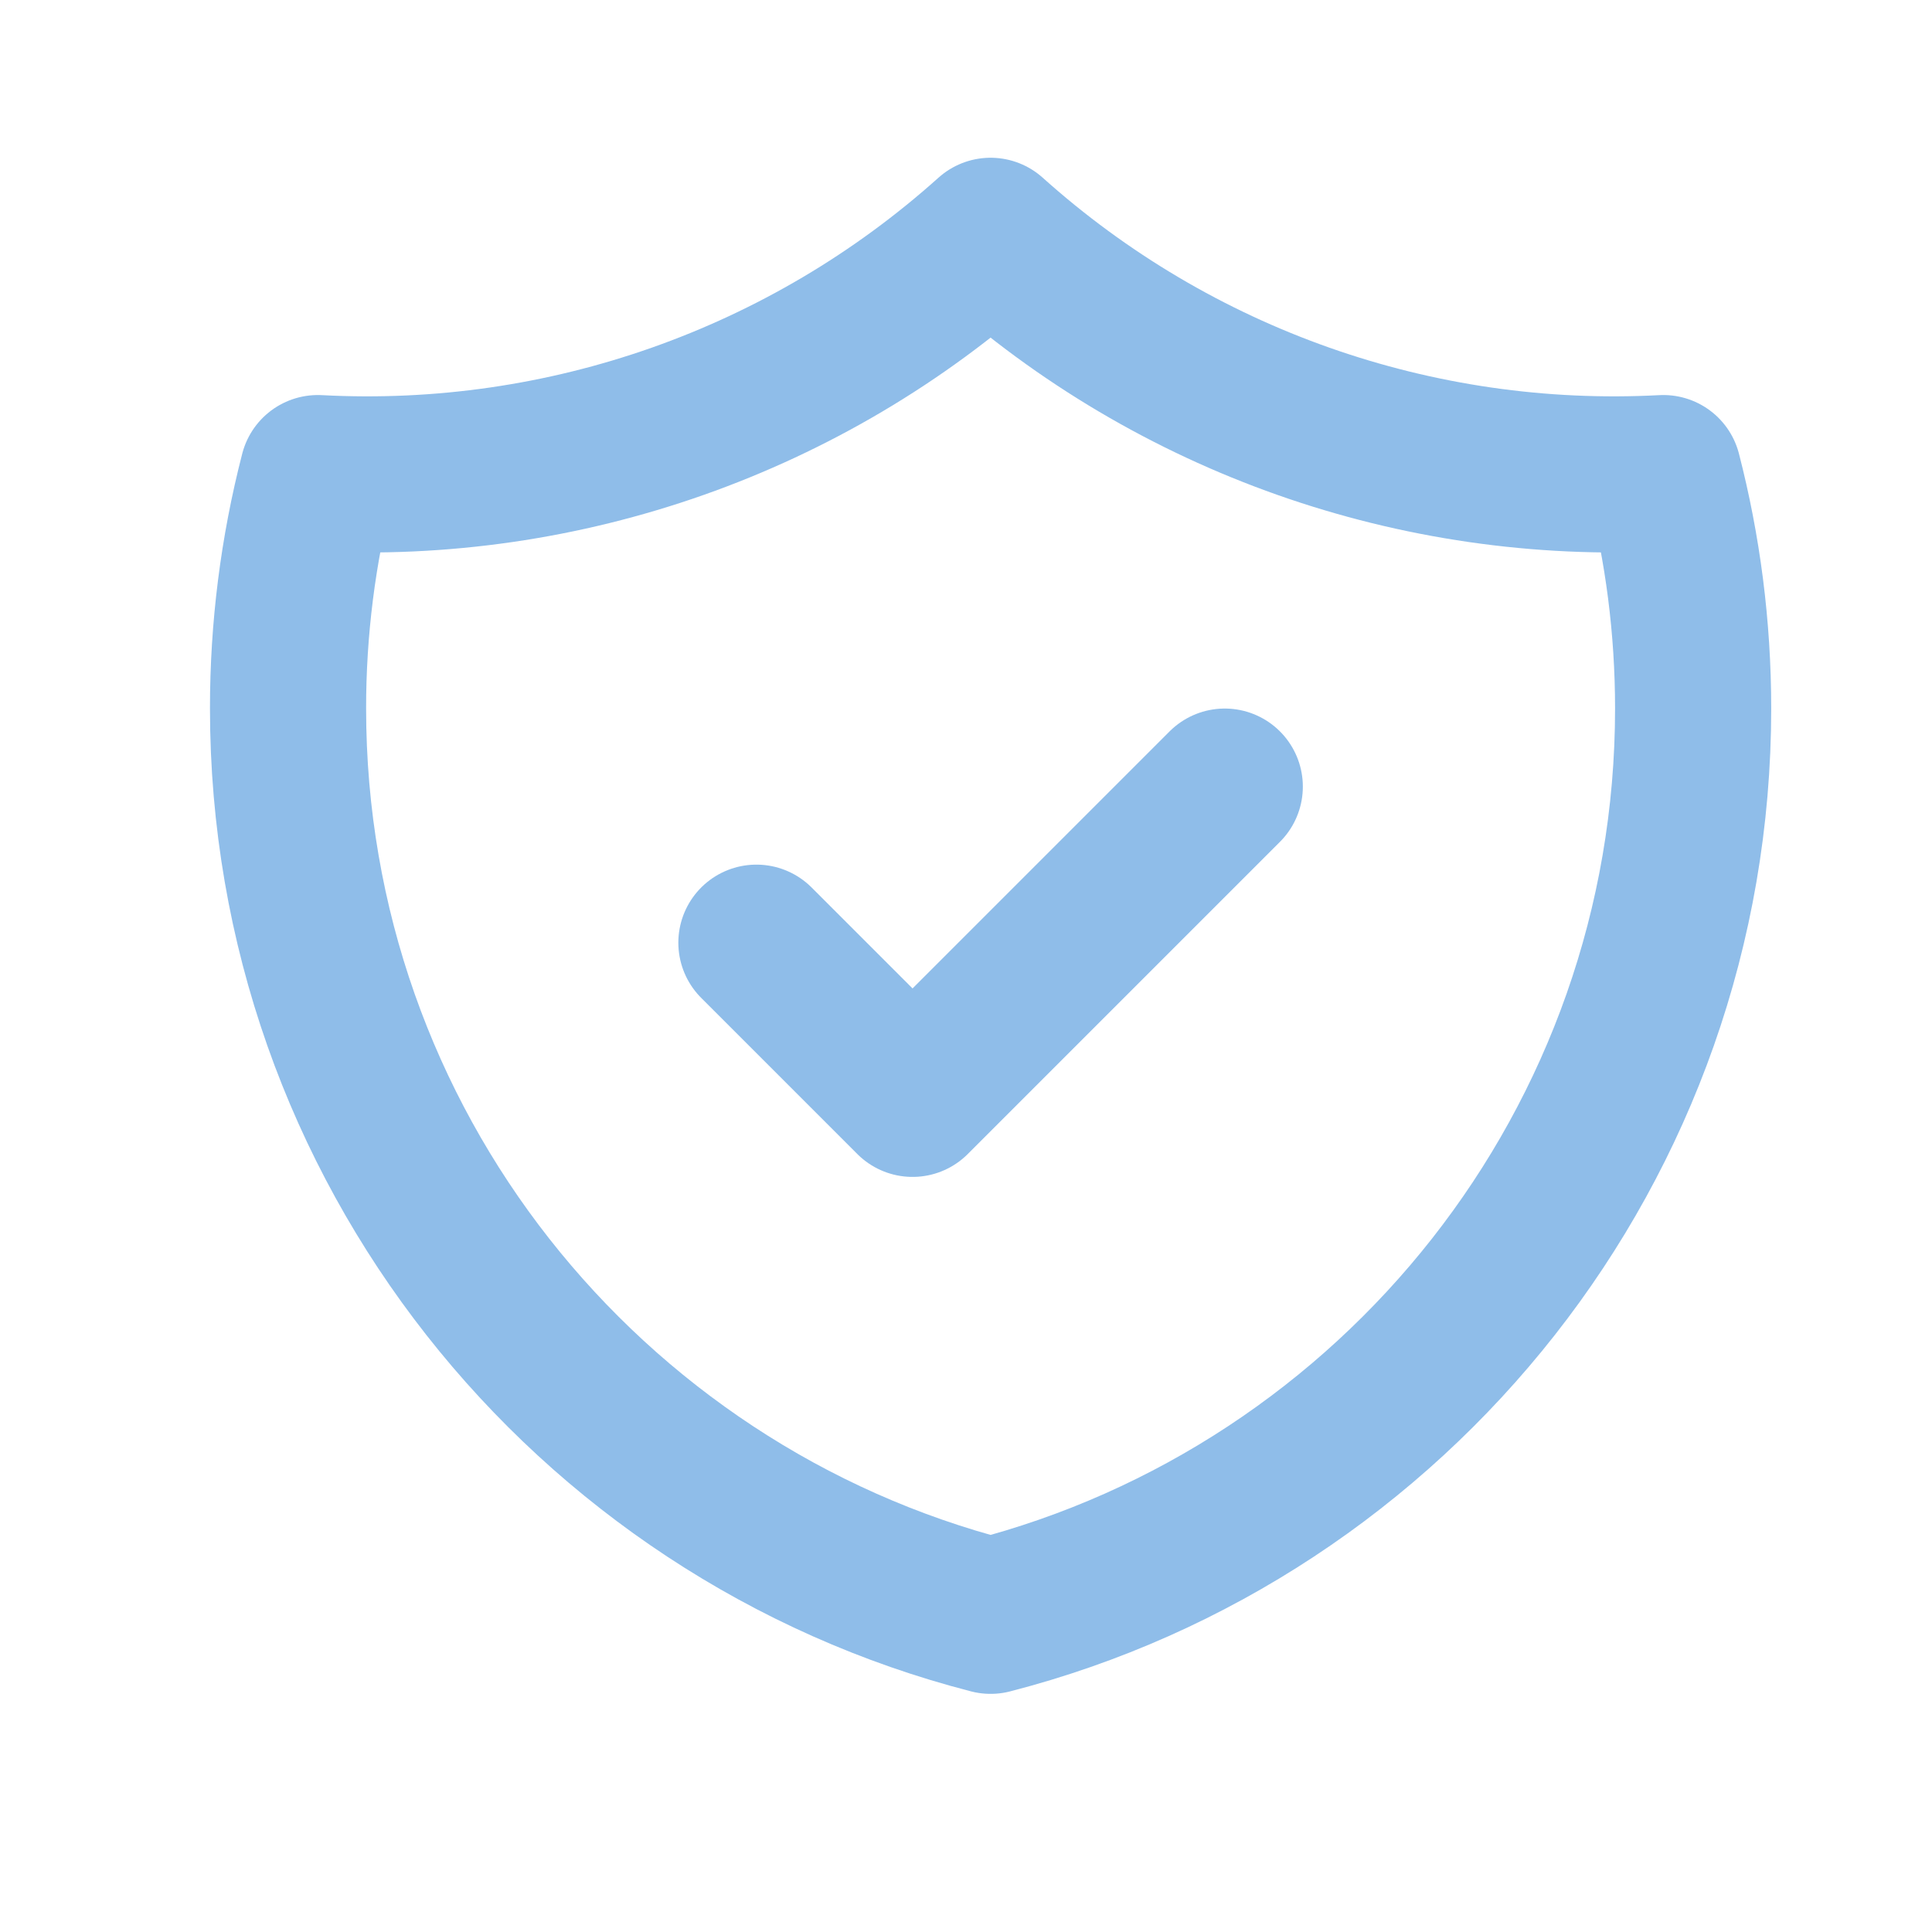 <svg width="33" height="33" viewBox="0 0 33 33" fill="none" xmlns="http://www.w3.org/2000/svg">
<path d="M12.92 16.102L15.587 18.769L20.92 13.436M28.411 8.081C24.195 8.305 20.062 6.847 16.92 4.028C13.778 6.847 9.645 8.305 5.429 8.081C5.09 9.395 4.919 10.746 4.92 12.102C4.92 19.557 10.019 25.823 16.92 27.599C23.821 25.823 28.92 19.558 28.92 12.102C28.92 10.713 28.743 9.367 28.411 8.081Z" stroke="#8FBDE9" stroke-width="2.667" stroke-linecap="round" stroke-linejoin="round"/>
</svg>
